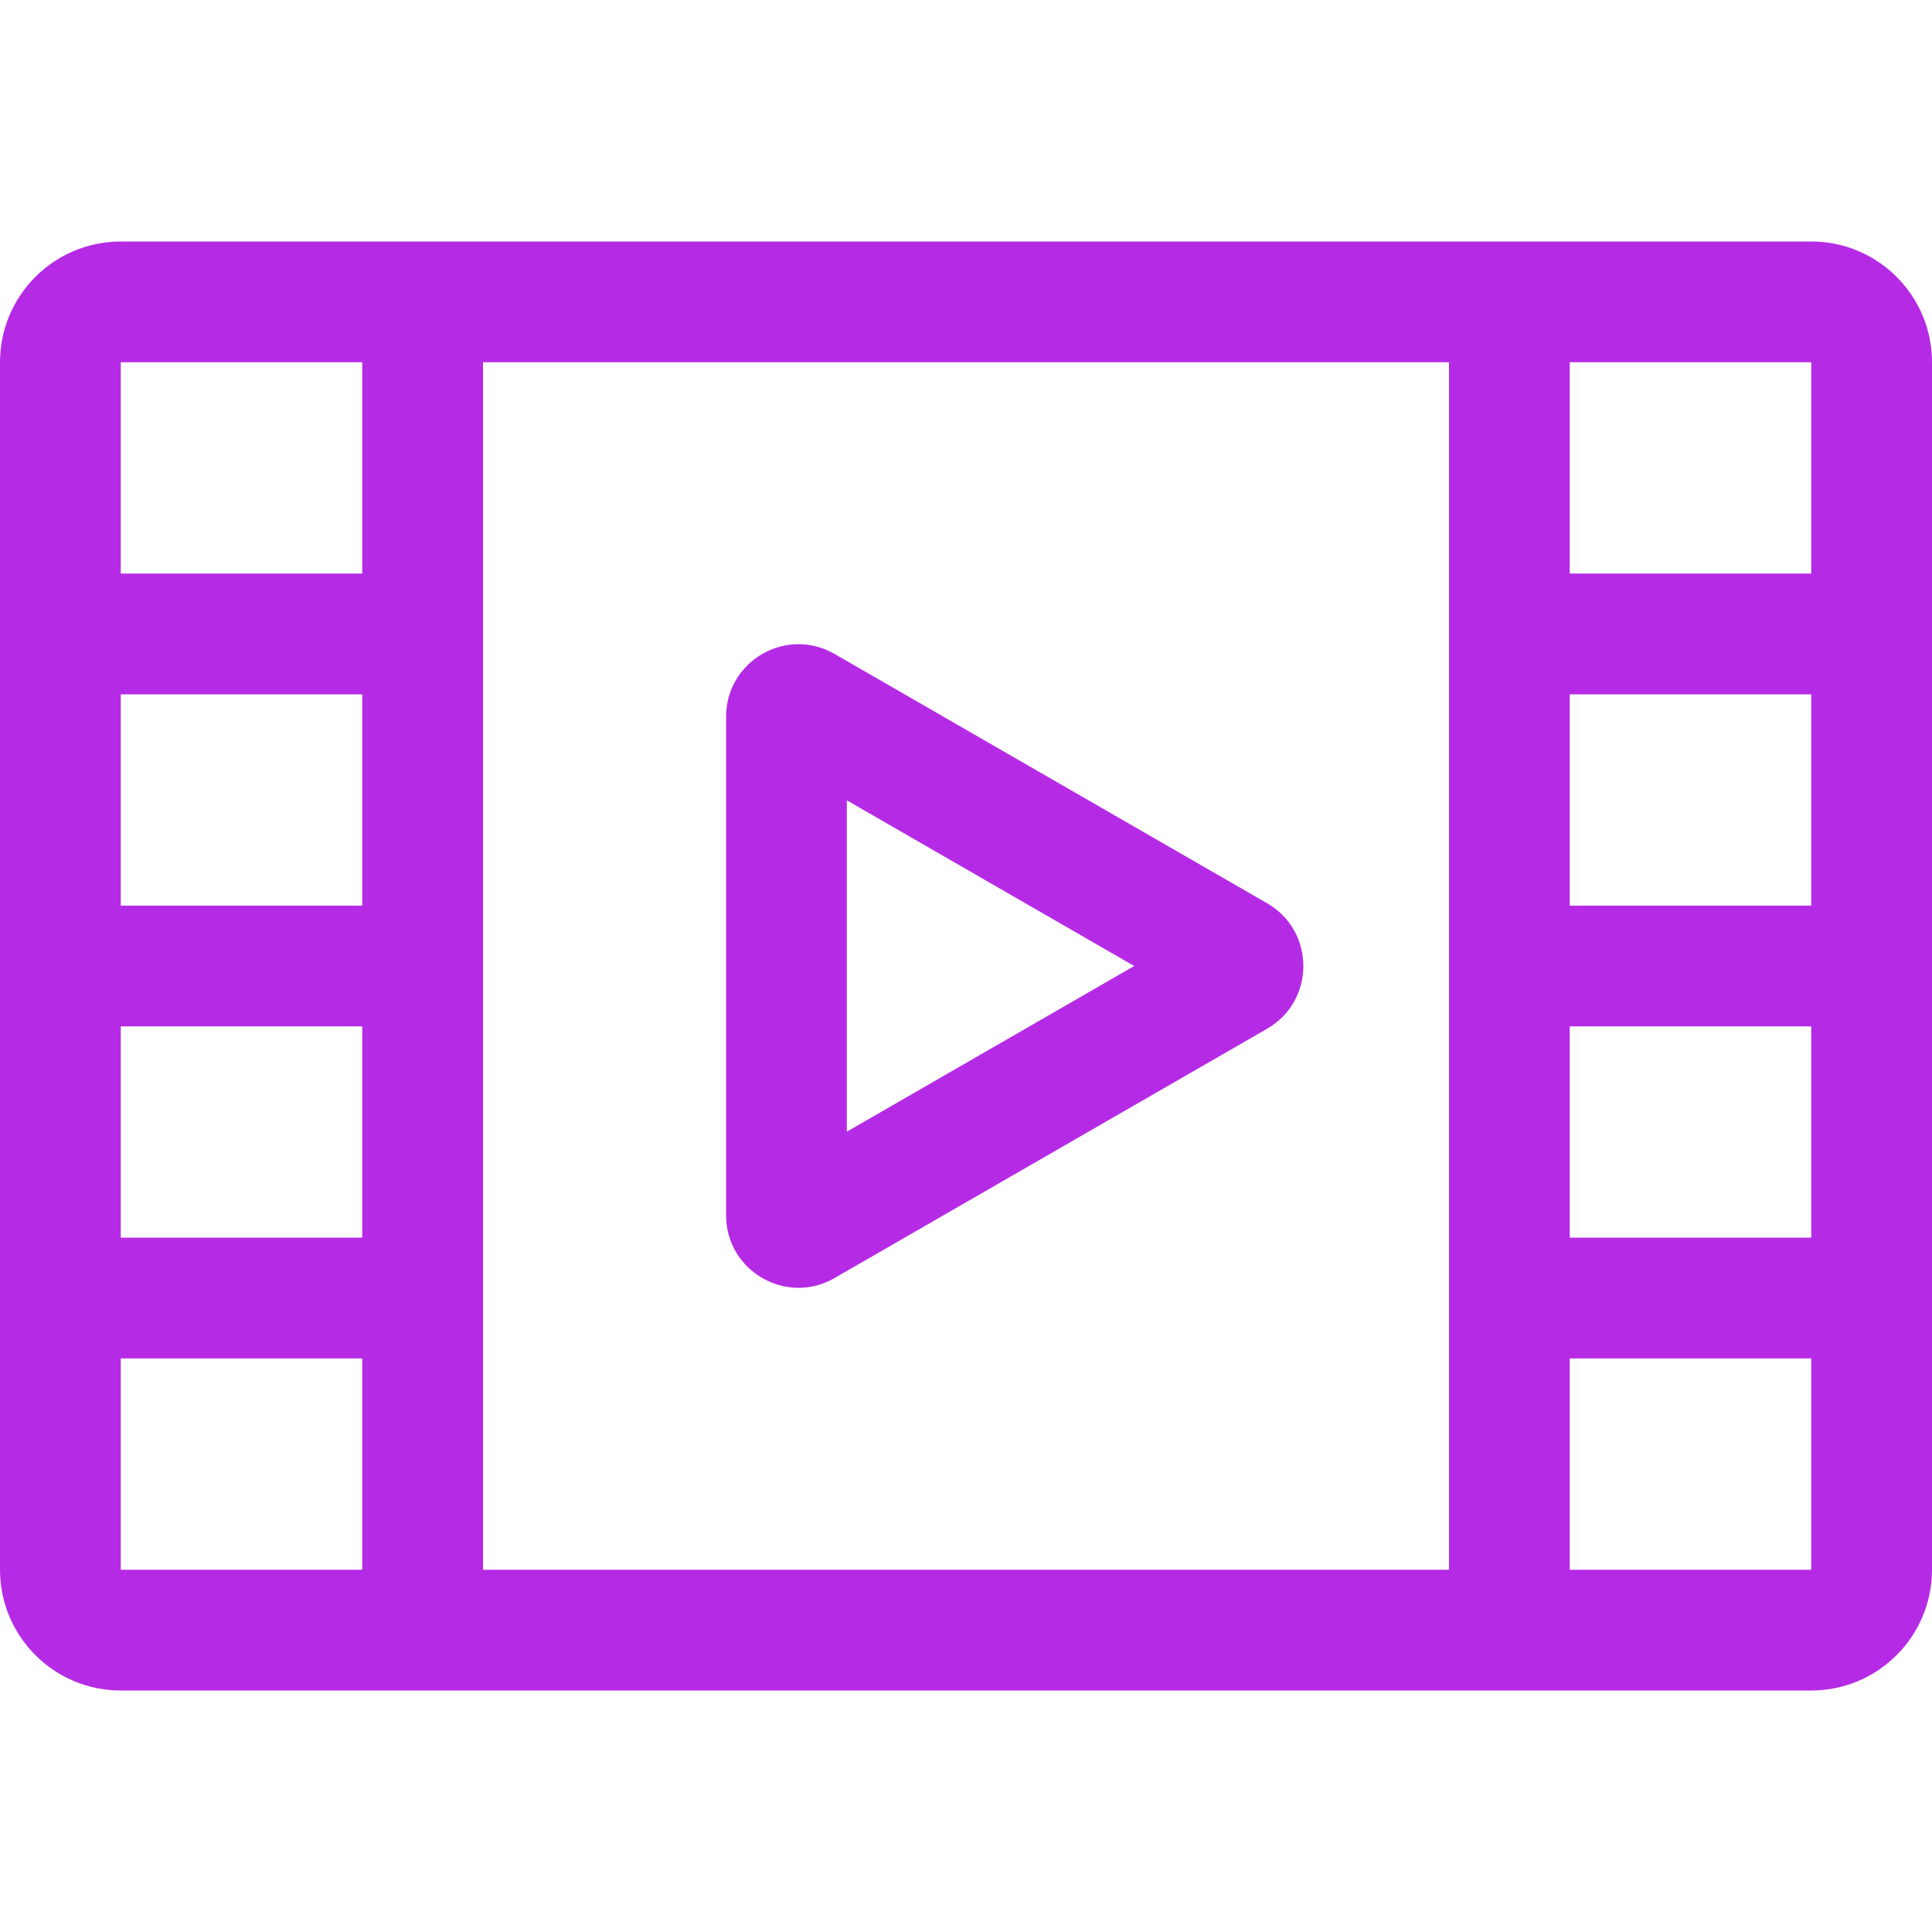 <svg width="16" height="16" viewBox="0 0 16 16" fill="none" xmlns="http://www.w3.org/2000/svg">
<path fill-rule="evenodd" clip-rule="evenodd" d="M1 2C0.448 2 0 2.448 0 3V13C0 13.552 0.448 14 1 14H3H13H15C15.552 14 16 13.552 16 13V3C16 2.448 15.552 2 15 2H13H3H1ZM3 13H1V11.25H3V13ZM3 10.25H1V8.5H3V10.25ZM3 7.5H1V5.75H3V7.5ZM3 4.75H1V3L3 3V4.75ZM4 13V3H12V13H4ZM13 4.75V3L15 3V4.75H13ZM13 5.75H15V7.5H13V5.75ZM13 8.5H15V10.25H13V8.5ZM13 11.25H15V13H13V11.25ZM9.393 8L7.013 9.372V6.628L9.393 8ZM10.493 7.48L6.912 5.416C6.512 5.185 6.013 5.474 6.013 5.936V10.064C6.013 10.526 6.512 10.815 6.912 10.584L10.493 8.52C10.894 8.289 10.894 7.711 10.493 7.48Z" fill="#B52BE5"/>
</svg>
